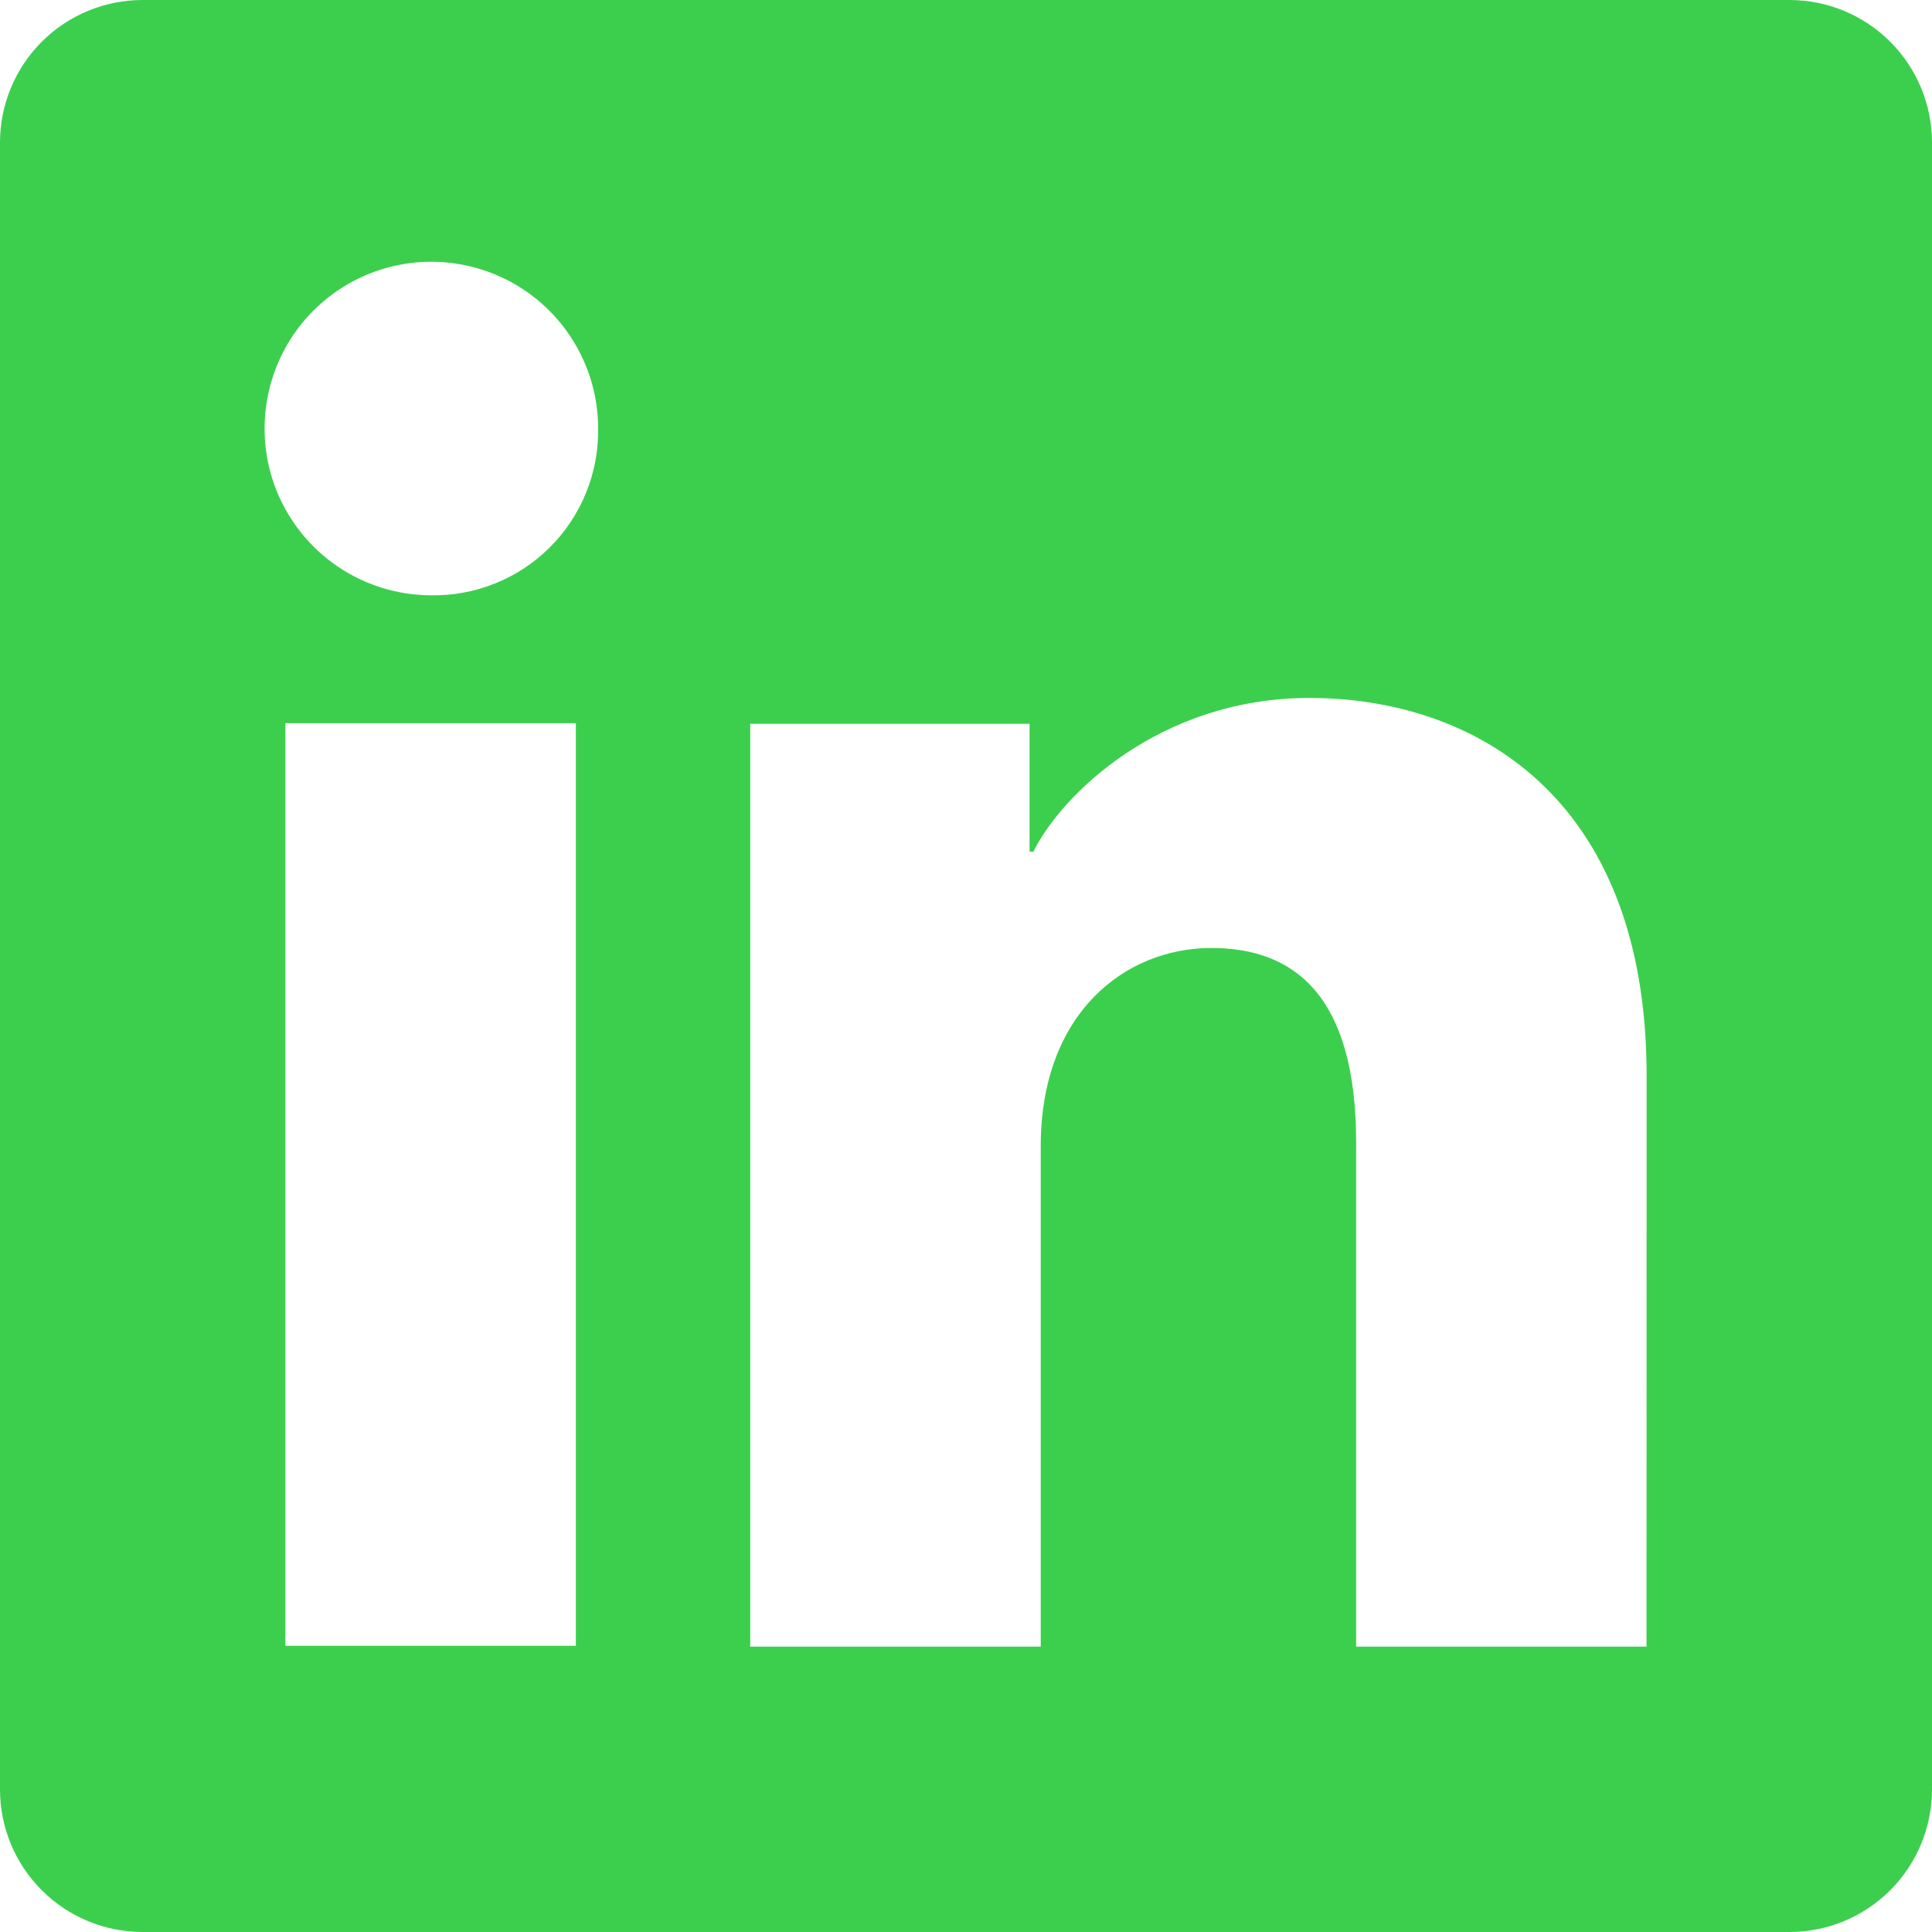 <svg width="31" height="31" viewBox="0 0 31 31" fill="none" xmlns="http://www.w3.org/2000/svg">
<g clip-path="url(#clip0_123_707)">
<path d="M28.712 0H2.288C1.681 0 1.099 0.241 0.67 0.67C0.241 1.099 0 1.681 0 2.288V28.712C0 29.319 0.241 29.901 0.67 30.33C1.099 30.759 1.681 31 2.288 31H28.712C29.319 31 29.901 30.759 30.33 30.33C30.759 29.901 31 29.319 31 28.712V2.288C31 1.681 30.759 1.099 30.33 0.67C29.901 0.241 29.319 0 28.712 0ZM9.24 26.408H4.579V11.604H9.24V26.408ZM6.906 9.552C6.377 9.549 5.861 9.389 5.423 9.093C4.985 8.798 4.645 8.378 4.444 7.889C4.244 7.4 4.194 6.862 4.299 6.344C4.404 5.826 4.66 5.35 5.035 4.978C5.41 4.605 5.887 4.352 6.406 4.25C6.925 4.148 7.462 4.203 7.95 4.406C8.438 4.609 8.855 4.952 9.148 5.392C9.441 5.832 9.598 6.349 9.597 6.878C9.602 7.232 9.536 7.583 9.402 7.911C9.268 8.239 9.07 8.537 8.819 8.786C8.568 9.036 8.269 9.232 7.94 9.363C7.612 9.495 7.26 9.559 6.906 9.552ZM26.419 26.421H21.76V18.333C21.76 15.948 20.746 15.211 19.437 15.211C18.055 15.211 16.699 16.253 16.699 18.393V26.421H12.038V11.614H16.52V13.666H16.581C17.031 12.755 18.607 11.199 21.011 11.199C23.612 11.199 26.421 12.742 26.421 17.263L26.419 26.421Z" fill="#3CCF4E"/>
</g>
<defs>
<clipPath id="clip0_123_707">
<rect width="31" height="31" fill="white"/>
</clipPath>
</defs>
</svg>
